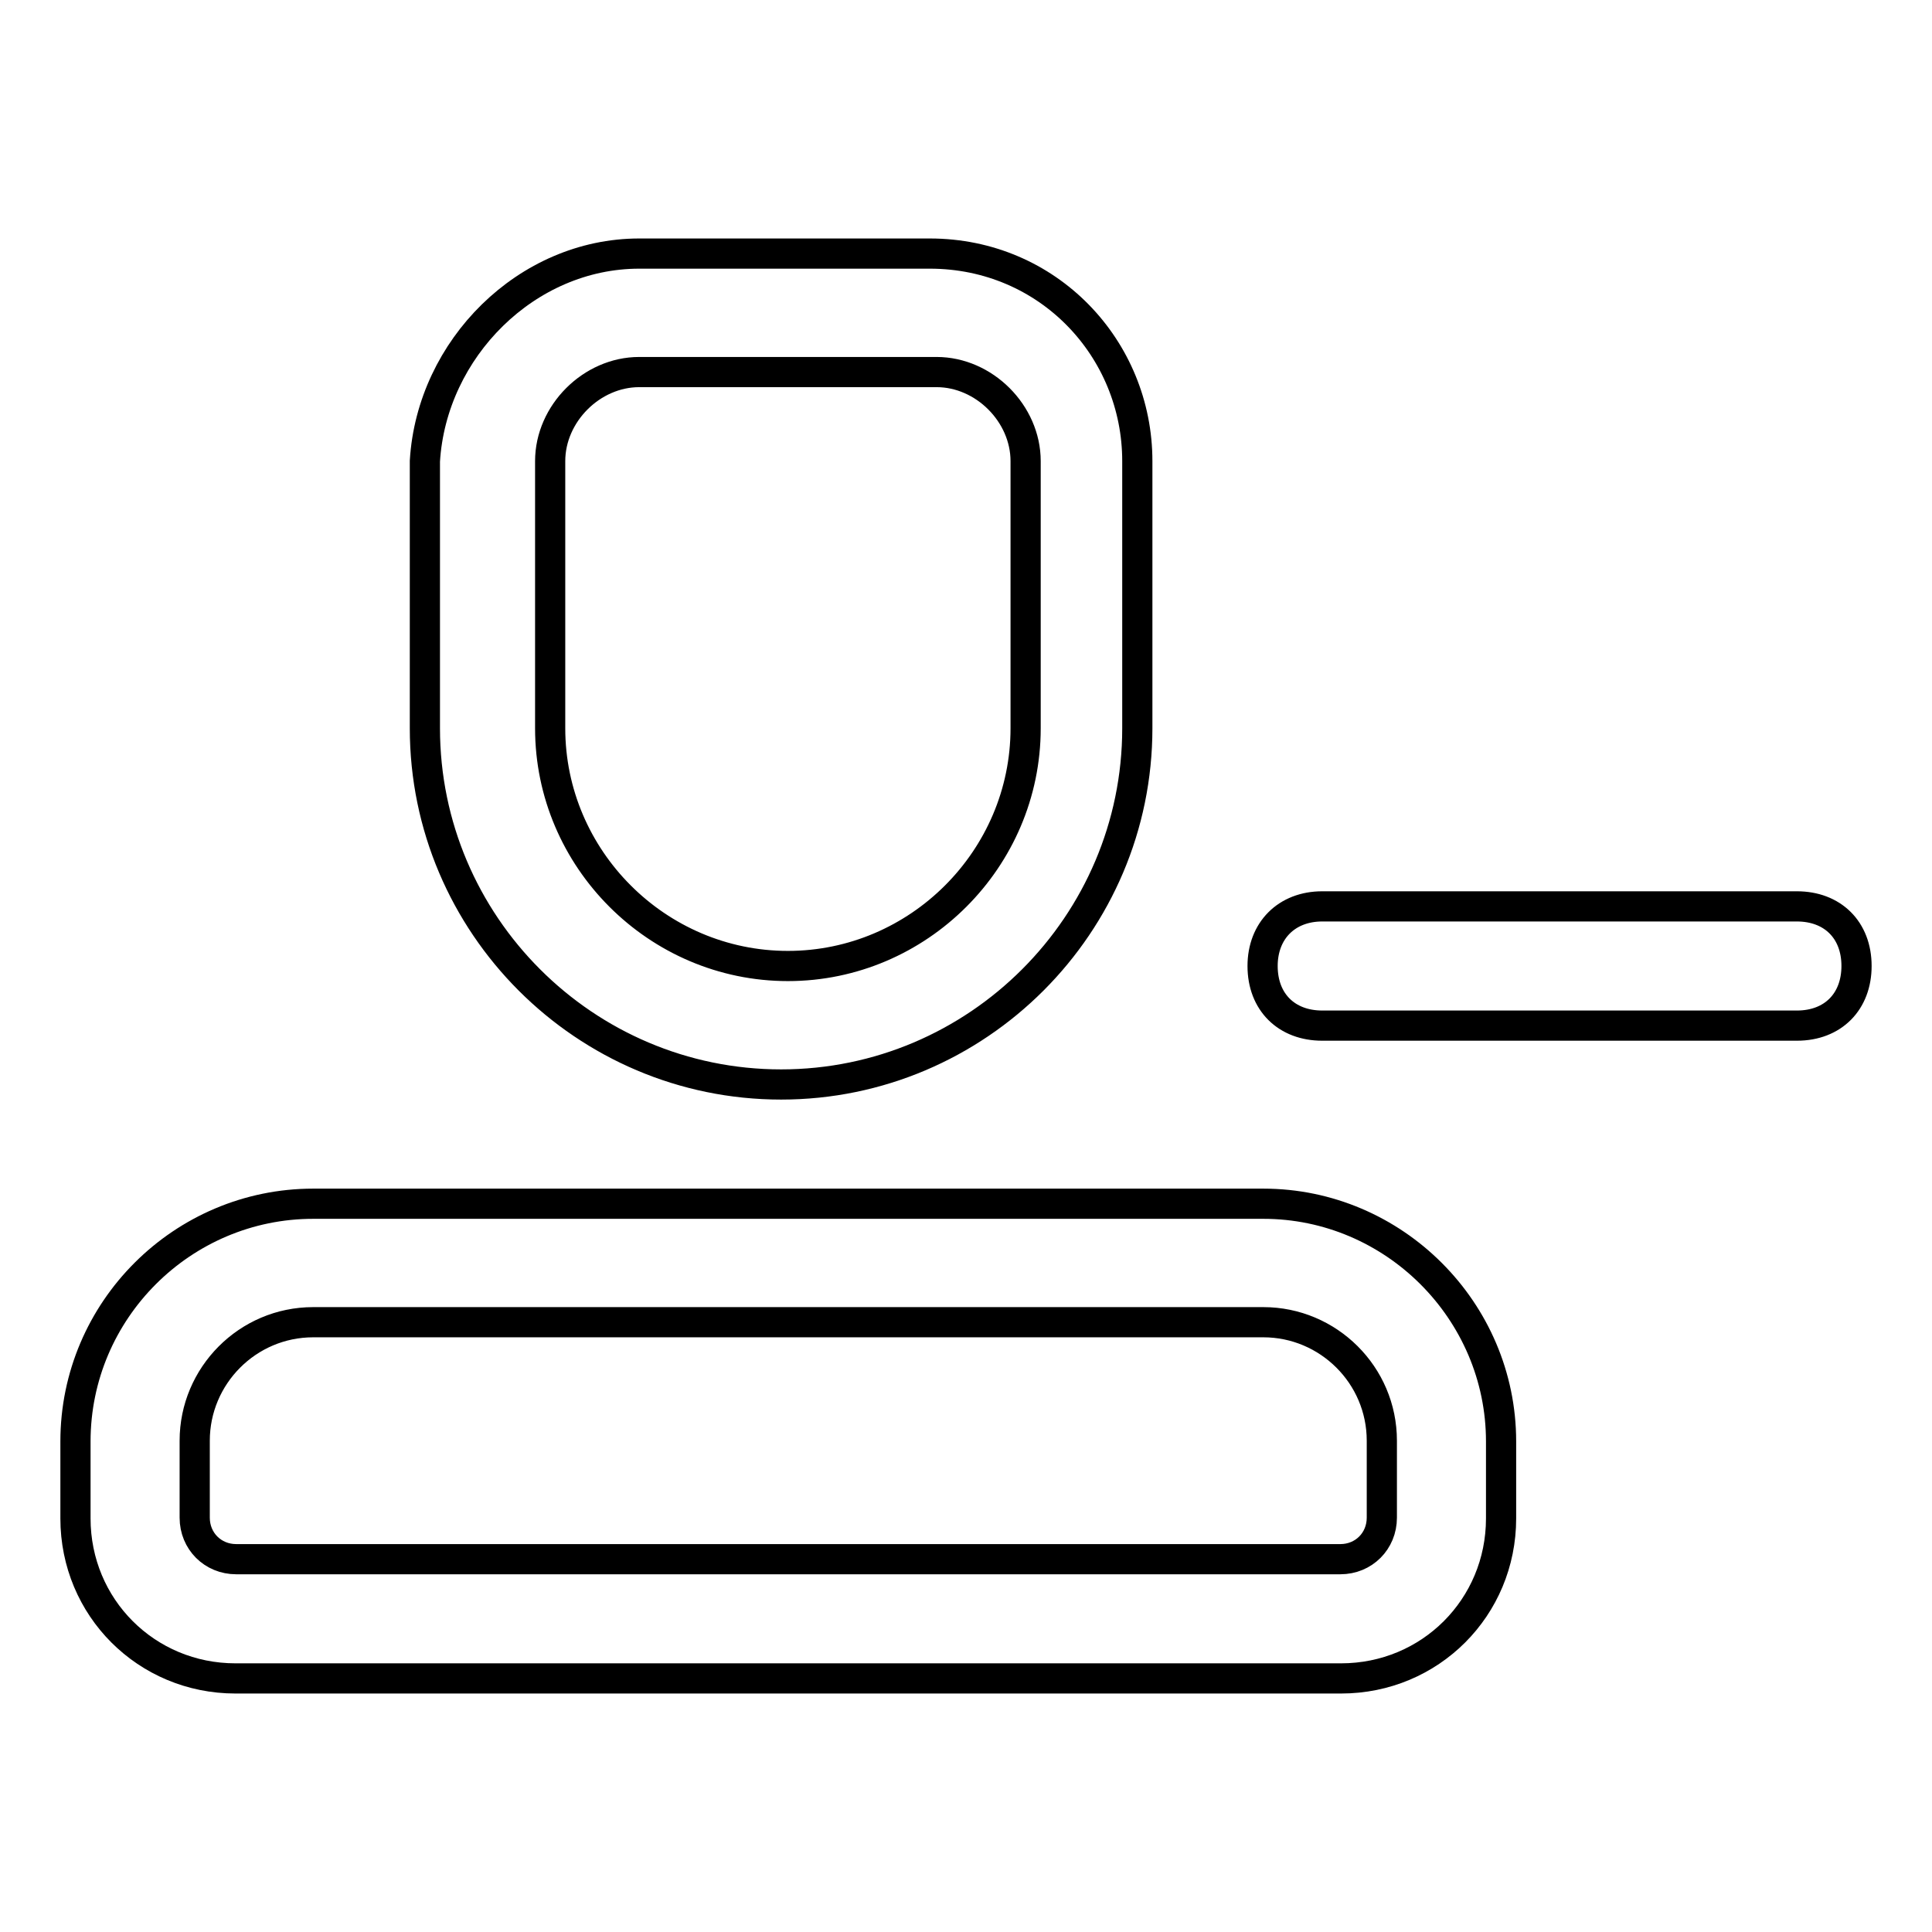 <?xml version="1.0" encoding="utf-8"?>
<!-- Svg Vector Icons : http://www.onlinewebfonts.com/icon -->
<!DOCTYPE svg PUBLIC "-//W3C//DTD SVG 1.1//EN" "http://www.w3.org/Graphics/SVG/1.1/DTD/svg11.dtd">
<svg version="1.1" xmlns="http://www.w3.org/2000/svg" xmlns:xlink="http://www.w3.org/1999/xlink" x="0px" y="0px" viewBox="0 0 256 256" enable-background="new 0 0 256 256" xml:space="preserve">
<g> <path stroke-width="4" fill-opacity="0" stroke="#000000"  d="M41.5,175.2c-8.7,0-15.7,7.1-15.7,15.7v10.2c0,3.1,2.4,5.5,5.5,5.5h146.3c3.1,0,5.5-2.4,5.5-5.5v-10.2 c0-8.7-7.1-15.7-15.7-15.7H41.5z M41.5,159.5h125.9c17.3,0,31.5,14.2,31.5,31.5v10.2c0,11.8-9.4,21.2-21.2,21.2H31.2 c-11.8,0-21.2-9.4-21.2-21.2v-10.2C10,173.6,24.2,159.5,41.5,159.5z M175.2,120.1h62.9c4.7,0,7.9,3.1,7.9,7.9 c0,4.7-3.1,7.9-7.9,7.9h-62.9c-4.7,0-7.9-3.1-7.9-7.9C167.3,123.3,170.5,120.1,175.2,120.1z M84.7,49.3c-6.3,0-11.8,5.5-11.8,11.8 v35.4c0,17.3,14.2,31.5,31.5,31.5s31.5-14.2,31.5-31.5V61.1c0-6.3-5.5-11.8-11.8-11.8H84.7z M84.7,33.6h38.5 c15.7,0,27.5,12.6,27.5,27.5v35.4c0,26-21.2,47.2-47.2,47.2s-47.2-21.2-47.2-47.2V61.1C57.2,46.2,69.8,33.6,84.7,33.6z"/></g>
</svg>